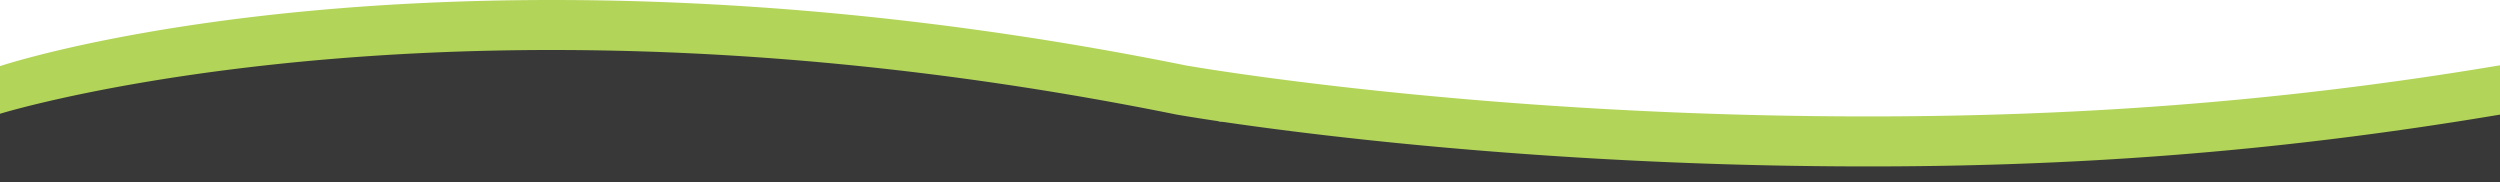 <svg xmlns="http://www.w3.org/2000/svg" width="1900" height="138.359"><path fill="#383838" d="M1850.333 72.026v20.17H926.265v-30h-163.66V36.453H98.139v25.743H0v76.163h1900V72.026z"/><path fill="#B2D459" d="M0 86.482V50.254C1.478 49.788 150.544.002 419.722 0 554.247 0 716.6 12.442 901.075 49.699a992.151 992.151 0 009.545 1.595c6.511 1.054 16.188 2.563 28.76 4.382 25.144 3.636 61.867 8.496 108.007 13.356 92.273 9.725 222.205 19.457 372.418 19.455 150.207.002 306.848-9.737 480.194-38.855v37.475c-175.987 29.558-328.347 39.38-480.194 39.382-303.691-.012-524.846-39.287-525.594-39.412l-.439-.082C711.833 50.231 551.964 38 419.722 38 159.382 37.996 3.315 85.429 0 86.468"/></svg>